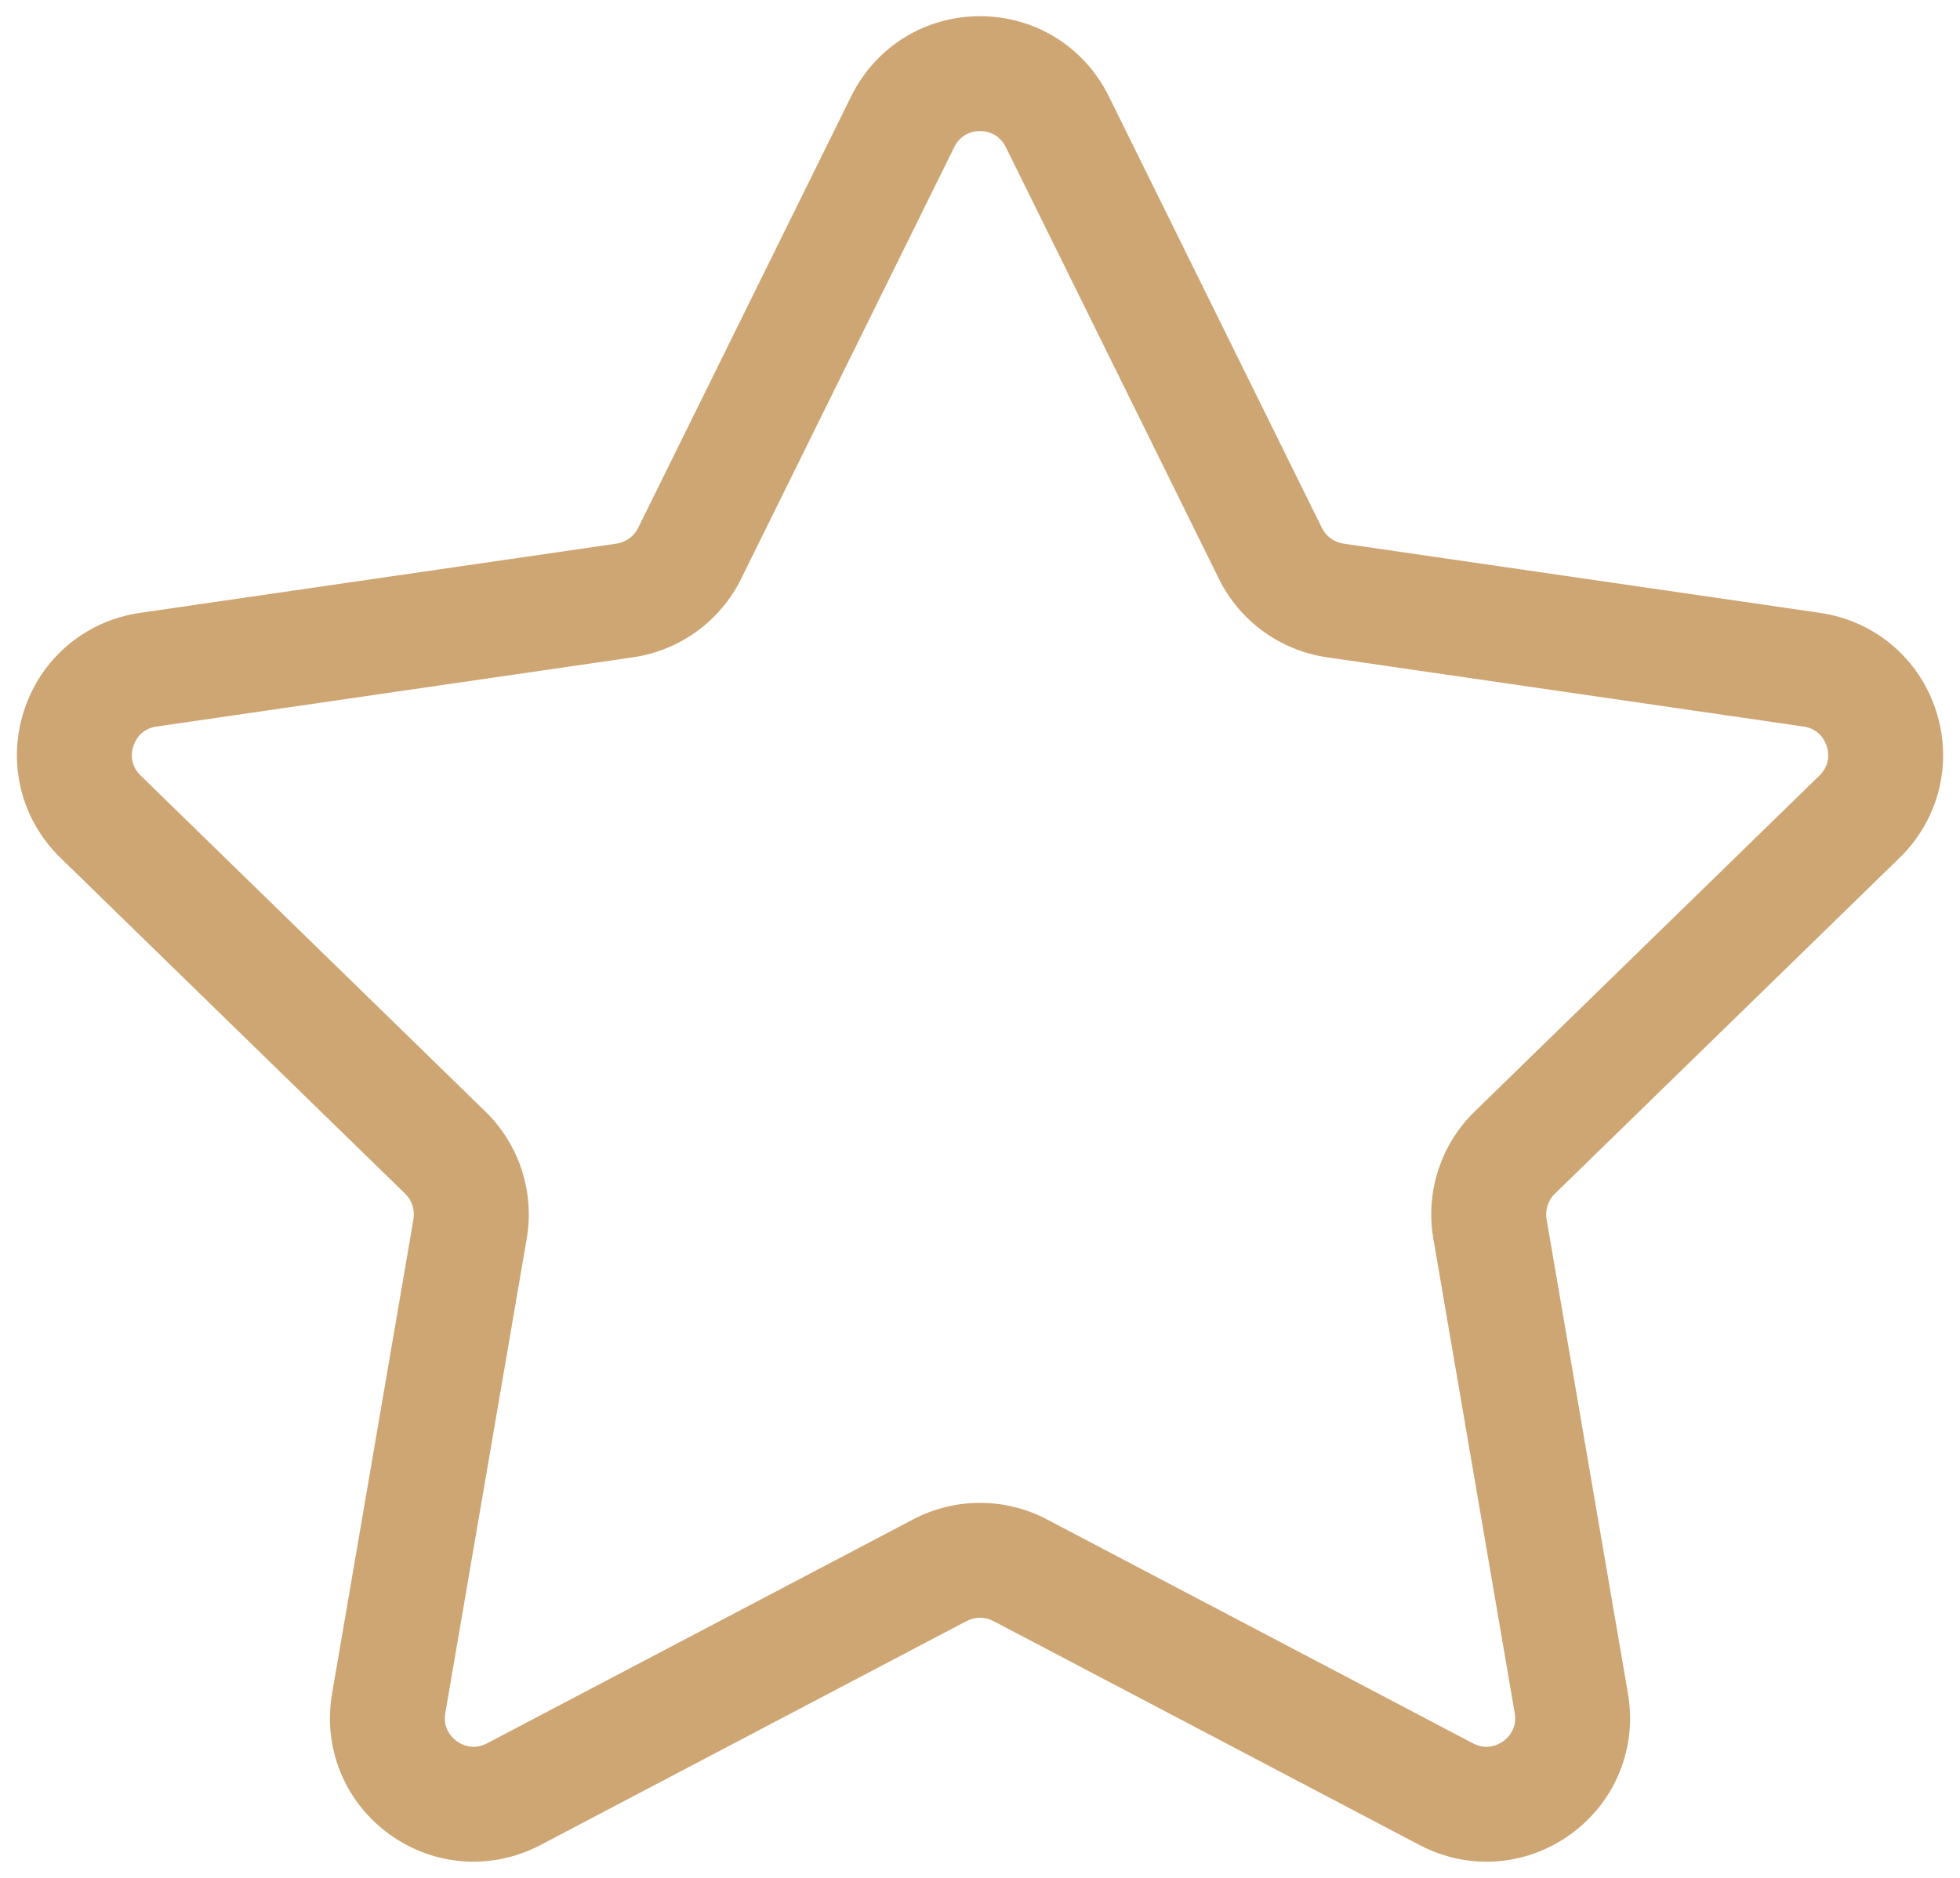 <svg width="72" height="69" viewBox="0 0 72 69" fill="none" xmlns="http://www.w3.org/2000/svg">
<path d="M69.783 31.517C71.231 30.105 71.743 28.033 71.118 26.109C70.492 24.185 68.861 22.809 66.859 22.519L49.354 19.975C49.01 19.925 48.713 19.709 48.56 19.398L40.731 3.536C39.836 1.722 38.023 0.595 36 0.595C33.977 0.595 32.165 1.722 31.269 3.536L23.441 19.398C23.287 19.709 22.99 19.925 22.647 19.975L5.142 22.519C3.14 22.809 1.509 24.185 0.883 26.109C0.258 28.033 0.77 30.105 2.218 31.517L14.885 43.864C15.133 44.107 15.247 44.456 15.188 44.798L12.198 62.232C11.856 64.226 12.66 66.203 14.297 67.392C15.933 68.581 18.063 68.735 19.853 67.794L35.509 59.563C35.817 59.401 36.184 59.401 36.492 59.563L52.148 67.794C52.927 68.203 53.77 68.406 54.608 68.406C55.697 68.406 56.779 68.064 57.704 67.392C59.34 66.203 60.145 64.225 59.803 62.232L56.813 44.798C56.754 44.456 56.867 44.107 57.116 43.864L69.783 31.517ZM52.653 45.512L55.643 62.946C55.743 63.529 55.383 63.862 55.224 63.978C55.064 64.093 54.636 64.334 54.112 64.058L38.456 55.827C37.687 55.423 36.844 55.221 36.001 55.221C35.157 55.221 34.314 55.423 33.546 55.827L17.889 64.058C17.365 64.333 16.938 64.093 16.778 63.977C16.619 63.862 16.258 63.529 16.358 62.946L19.349 45.512C19.642 43.8 19.075 42.054 17.831 40.842L5.165 28.495C4.741 28.082 4.837 27.601 4.898 27.414C4.959 27.226 5.164 26.781 5.75 26.696L23.254 24.152C24.972 23.902 26.458 22.824 27.226 21.266L35.055 5.404C35.317 4.873 35.803 4.816 36.001 4.816C36.198 4.816 36.685 4.873 36.947 5.404V5.404L44.775 21.266C45.544 22.824 47.029 23.902 48.747 24.152L66.252 26.696C66.838 26.781 67.043 27.226 67.104 27.414C67.165 27.602 67.261 28.082 66.837 28.496L54.17 40.842C52.926 42.054 52.359 43.8 52.653 45.512Z" fill="#CEA673"/>
</svg>
